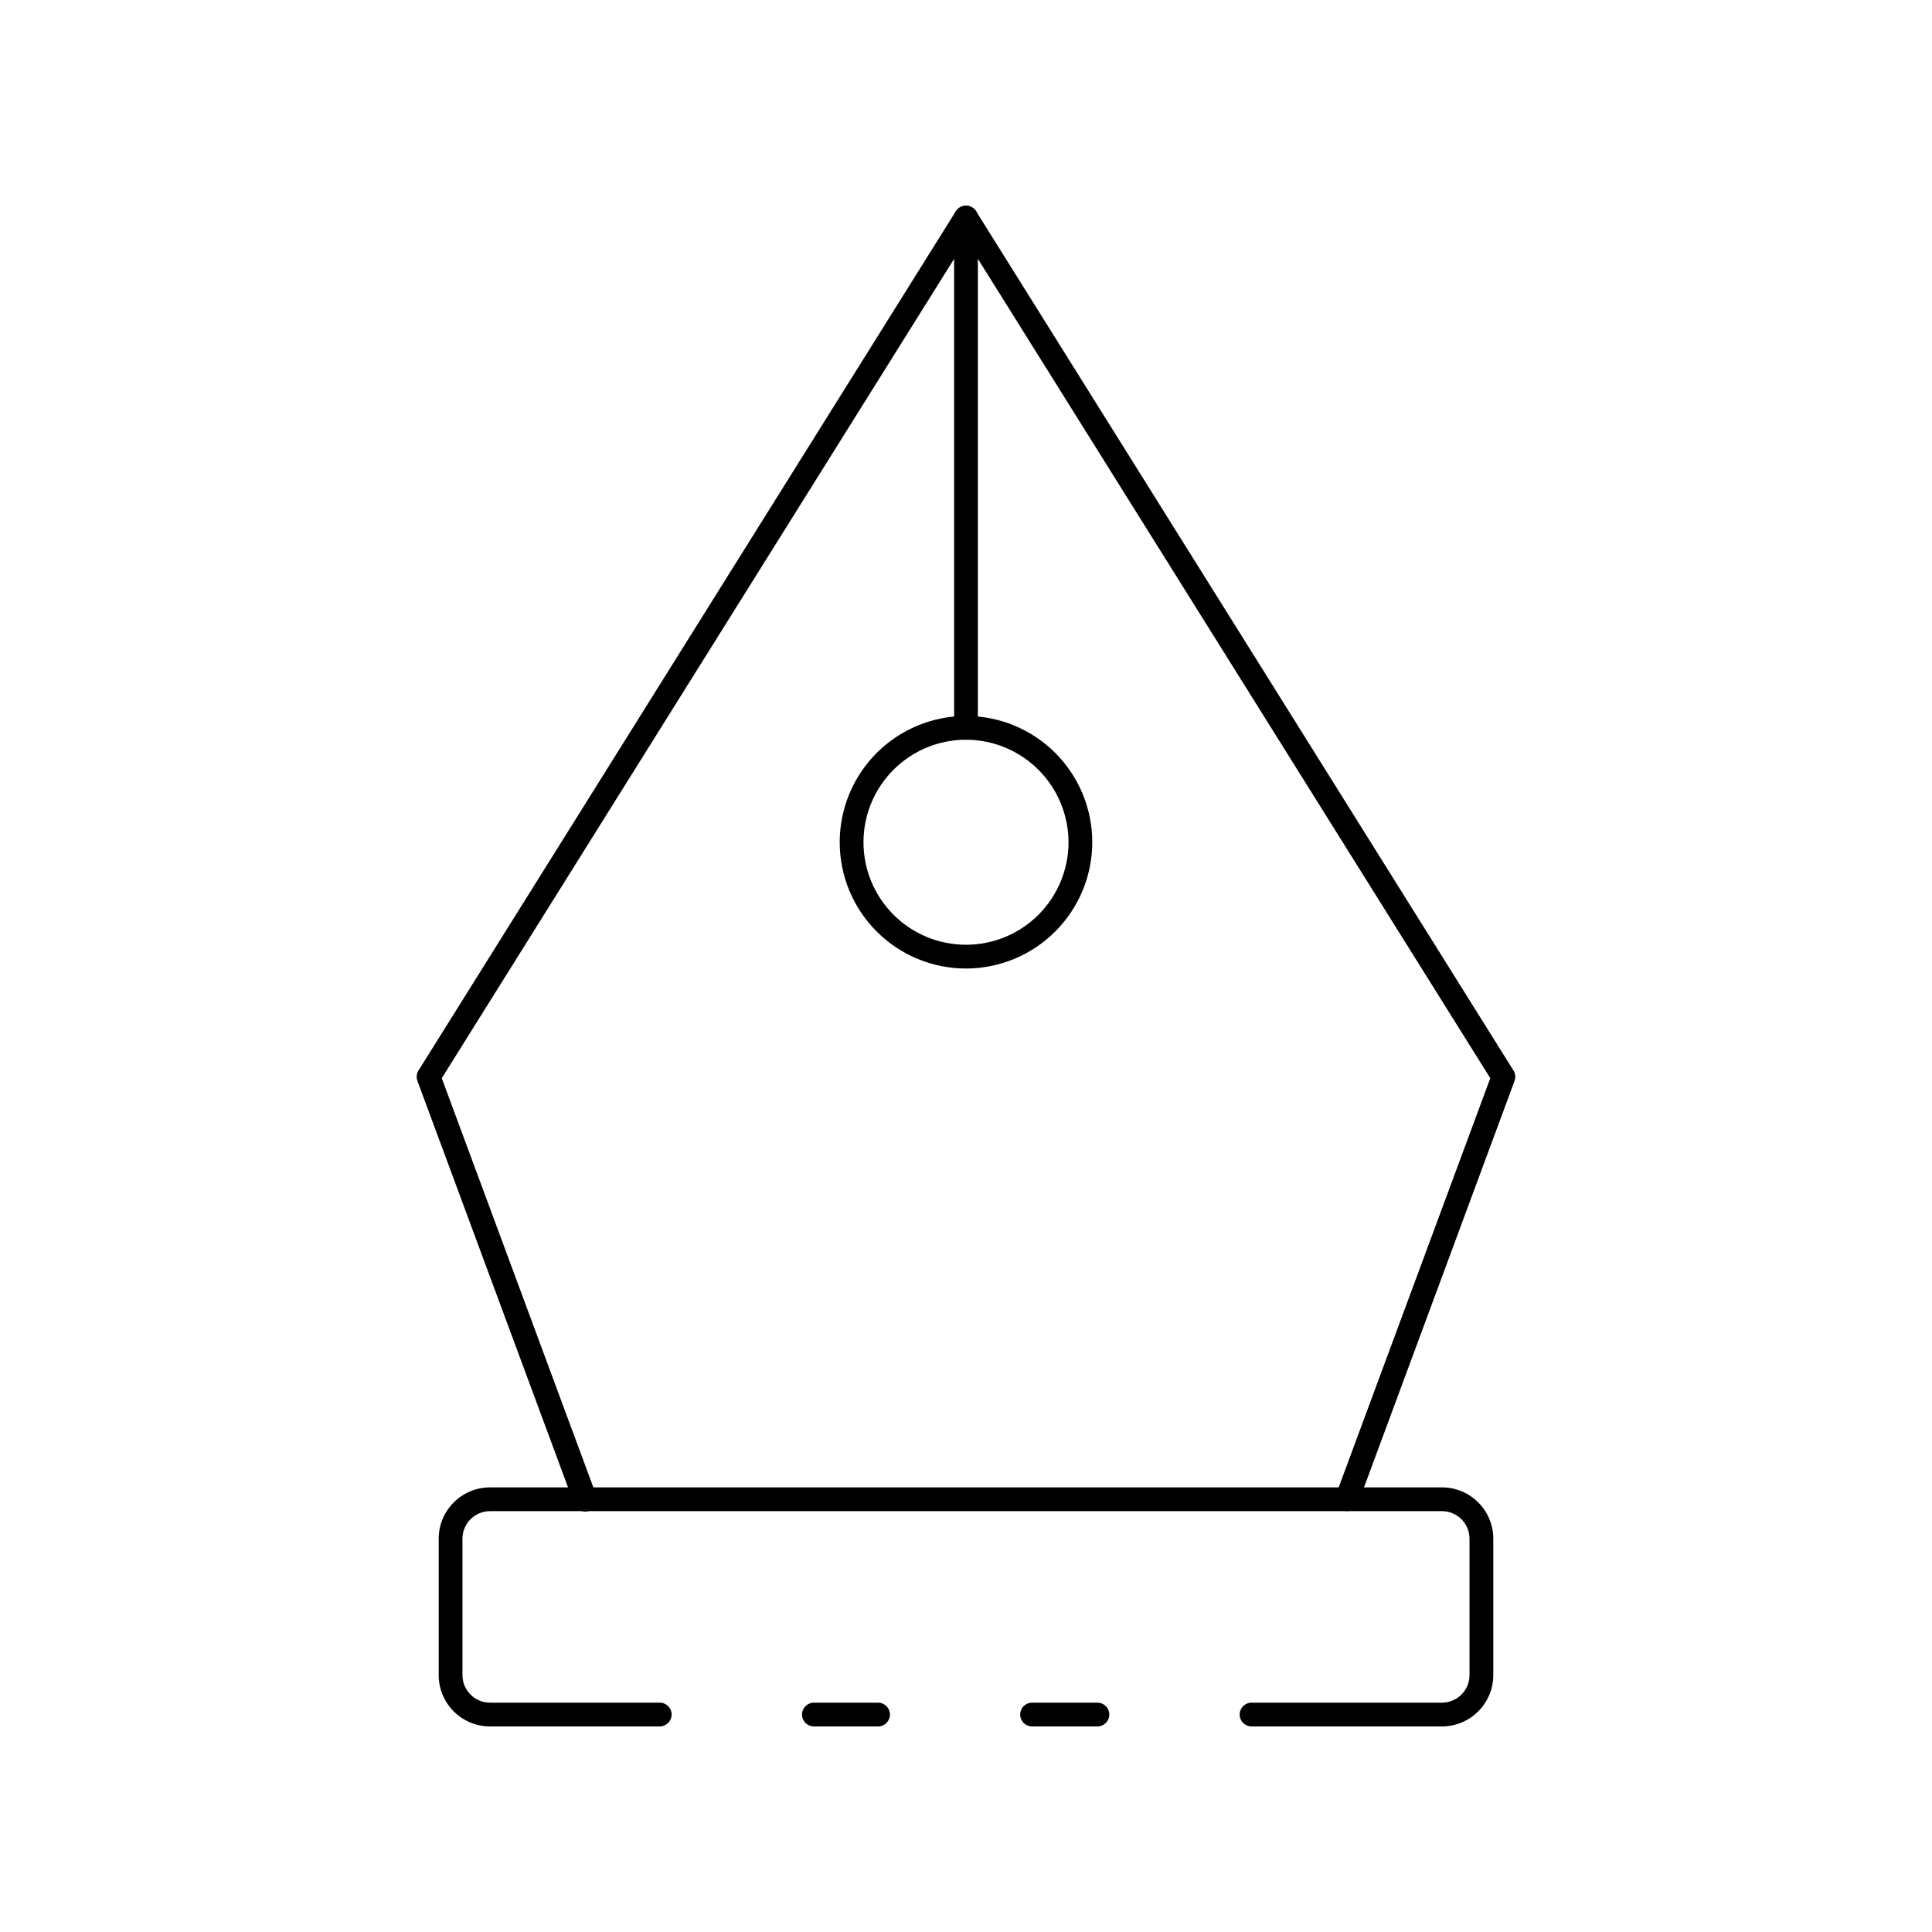 <?xml version="1.0" encoding="UTF-8"?>
<!-- Uploaded to: ICON Repo, www.svgrepo.com, Generator: ICON Repo Mixer Tools -->
<svg fill="#000000" width="800px" height="800px" version="1.1" viewBox="144 144 512 512" xmlns="http://www.w3.org/2000/svg">
 <g>
  <path d="m376.66 601.52h-16.965c-1.742 0-3.148-1.41-3.148-3.148 0-1.742 1.406-3.148 3.148-3.148h17.004c1.738 0 3.148 1.406 3.148 3.148 0 1.738-1.41 3.148-3.148 3.148z"/>
  <path d="m526.14 601.52h-50.469c-1.738 0-3.148-1.41-3.148-3.148 0-1.742 1.41-3.148 3.148-3.148h50.469c4.027-0.004 7.293-3.266 7.297-7.293v-36.164c-0.004-4.027-3.269-7.293-7.297-7.297h-252.29c-4.027 0.008-7.289 3.269-7.293 7.297v36.176c0.012 4.019 3.273 7.273 7.293 7.281h44.988c1.742 0 3.148 1.406 3.148 3.148 0 1.738-1.406 3.148-3.148 3.148h-44.988c-7.504-0.008-13.582-6.09-13.59-13.59v-36.164c0.008-7.504 6.086-13.586 13.59-13.594h252.29c7.504 0.008 13.586 6.09 13.598 13.594v36.176c-0.02 7.5-6.098 13.57-13.598 13.578z"/>
  <path d="m434.83 601.52h-17.324c-1.742 0-3.152-1.41-3.152-3.148 0-1.742 1.41-3.148 3.152-3.148h17.324c1.738 0 3.148 1.406 3.148 3.148 0 1.738-1.41 3.148-3.148 3.148z"/>
  <path d="m500.96 544.46c-0.375 0-0.746-0.066-1.094-0.195-1.629-0.605-2.461-2.414-1.859-4.043l40.934-110.49-138.94-222.17-138.93 222.17 40.934 110.49c0.328 0.789 0.324 1.68-0.02 2.469-0.344 0.785-0.988 1.398-1.793 1.695-0.805 0.297-1.695 0.254-2.465-0.121-0.773-0.371-1.359-1.043-1.625-1.859l-41.477-111.94c-0.34-0.914-0.238-1.934 0.277-2.762l142.42-227.75c0.613-0.863 1.605-1.379 2.668-1.379 1.059 0 2.055 0.516 2.668 1.379l142.43 227.75c0.516 0.828 0.617 1.852 0.277 2.766l-41.457 111.93c-0.457 1.234-1.633 2.051-2.949 2.055z"/>
  <path d="m400 340.03c-1.742 0-3.148-1.41-3.148-3.148v-135.26c0-1.742 1.406-3.148 3.148-3.148 1.738 0 3.148 1.406 3.148 3.148v135.26c0 0.836-0.332 1.637-0.922 2.227-0.594 0.59-1.395 0.922-2.227 0.922z"/>
  <path d="m400 400.67c-8.879 0-17.391-3.527-23.664-9.805-6.277-6.273-9.805-14.789-9.805-23.664s3.527-17.387 9.805-23.664c6.273-6.273 14.785-9.801 23.664-9.801 8.875 0 17.387 3.527 23.664 9.801 6.273 6.277 9.801 14.789 9.801 23.664-0.012 8.875-3.539 17.379-9.812 23.652-6.273 6.277-14.781 9.805-23.652 9.816zm0-60.633v-0.004c-7.207 0-14.117 2.863-19.211 7.957-5.098 5.098-7.957 12.008-7.957 19.211 0 7.207 2.859 14.117 7.957 19.211 5.094 5.098 12.004 7.957 19.211 7.957 7.203 0 14.113-2.859 19.211-7.957 5.094-5.094 7.957-12.004 7.957-19.211-0.012-7.203-2.875-14.105-7.969-19.199s-11.996-7.961-19.199-7.969z"/>
 </g>
</svg>